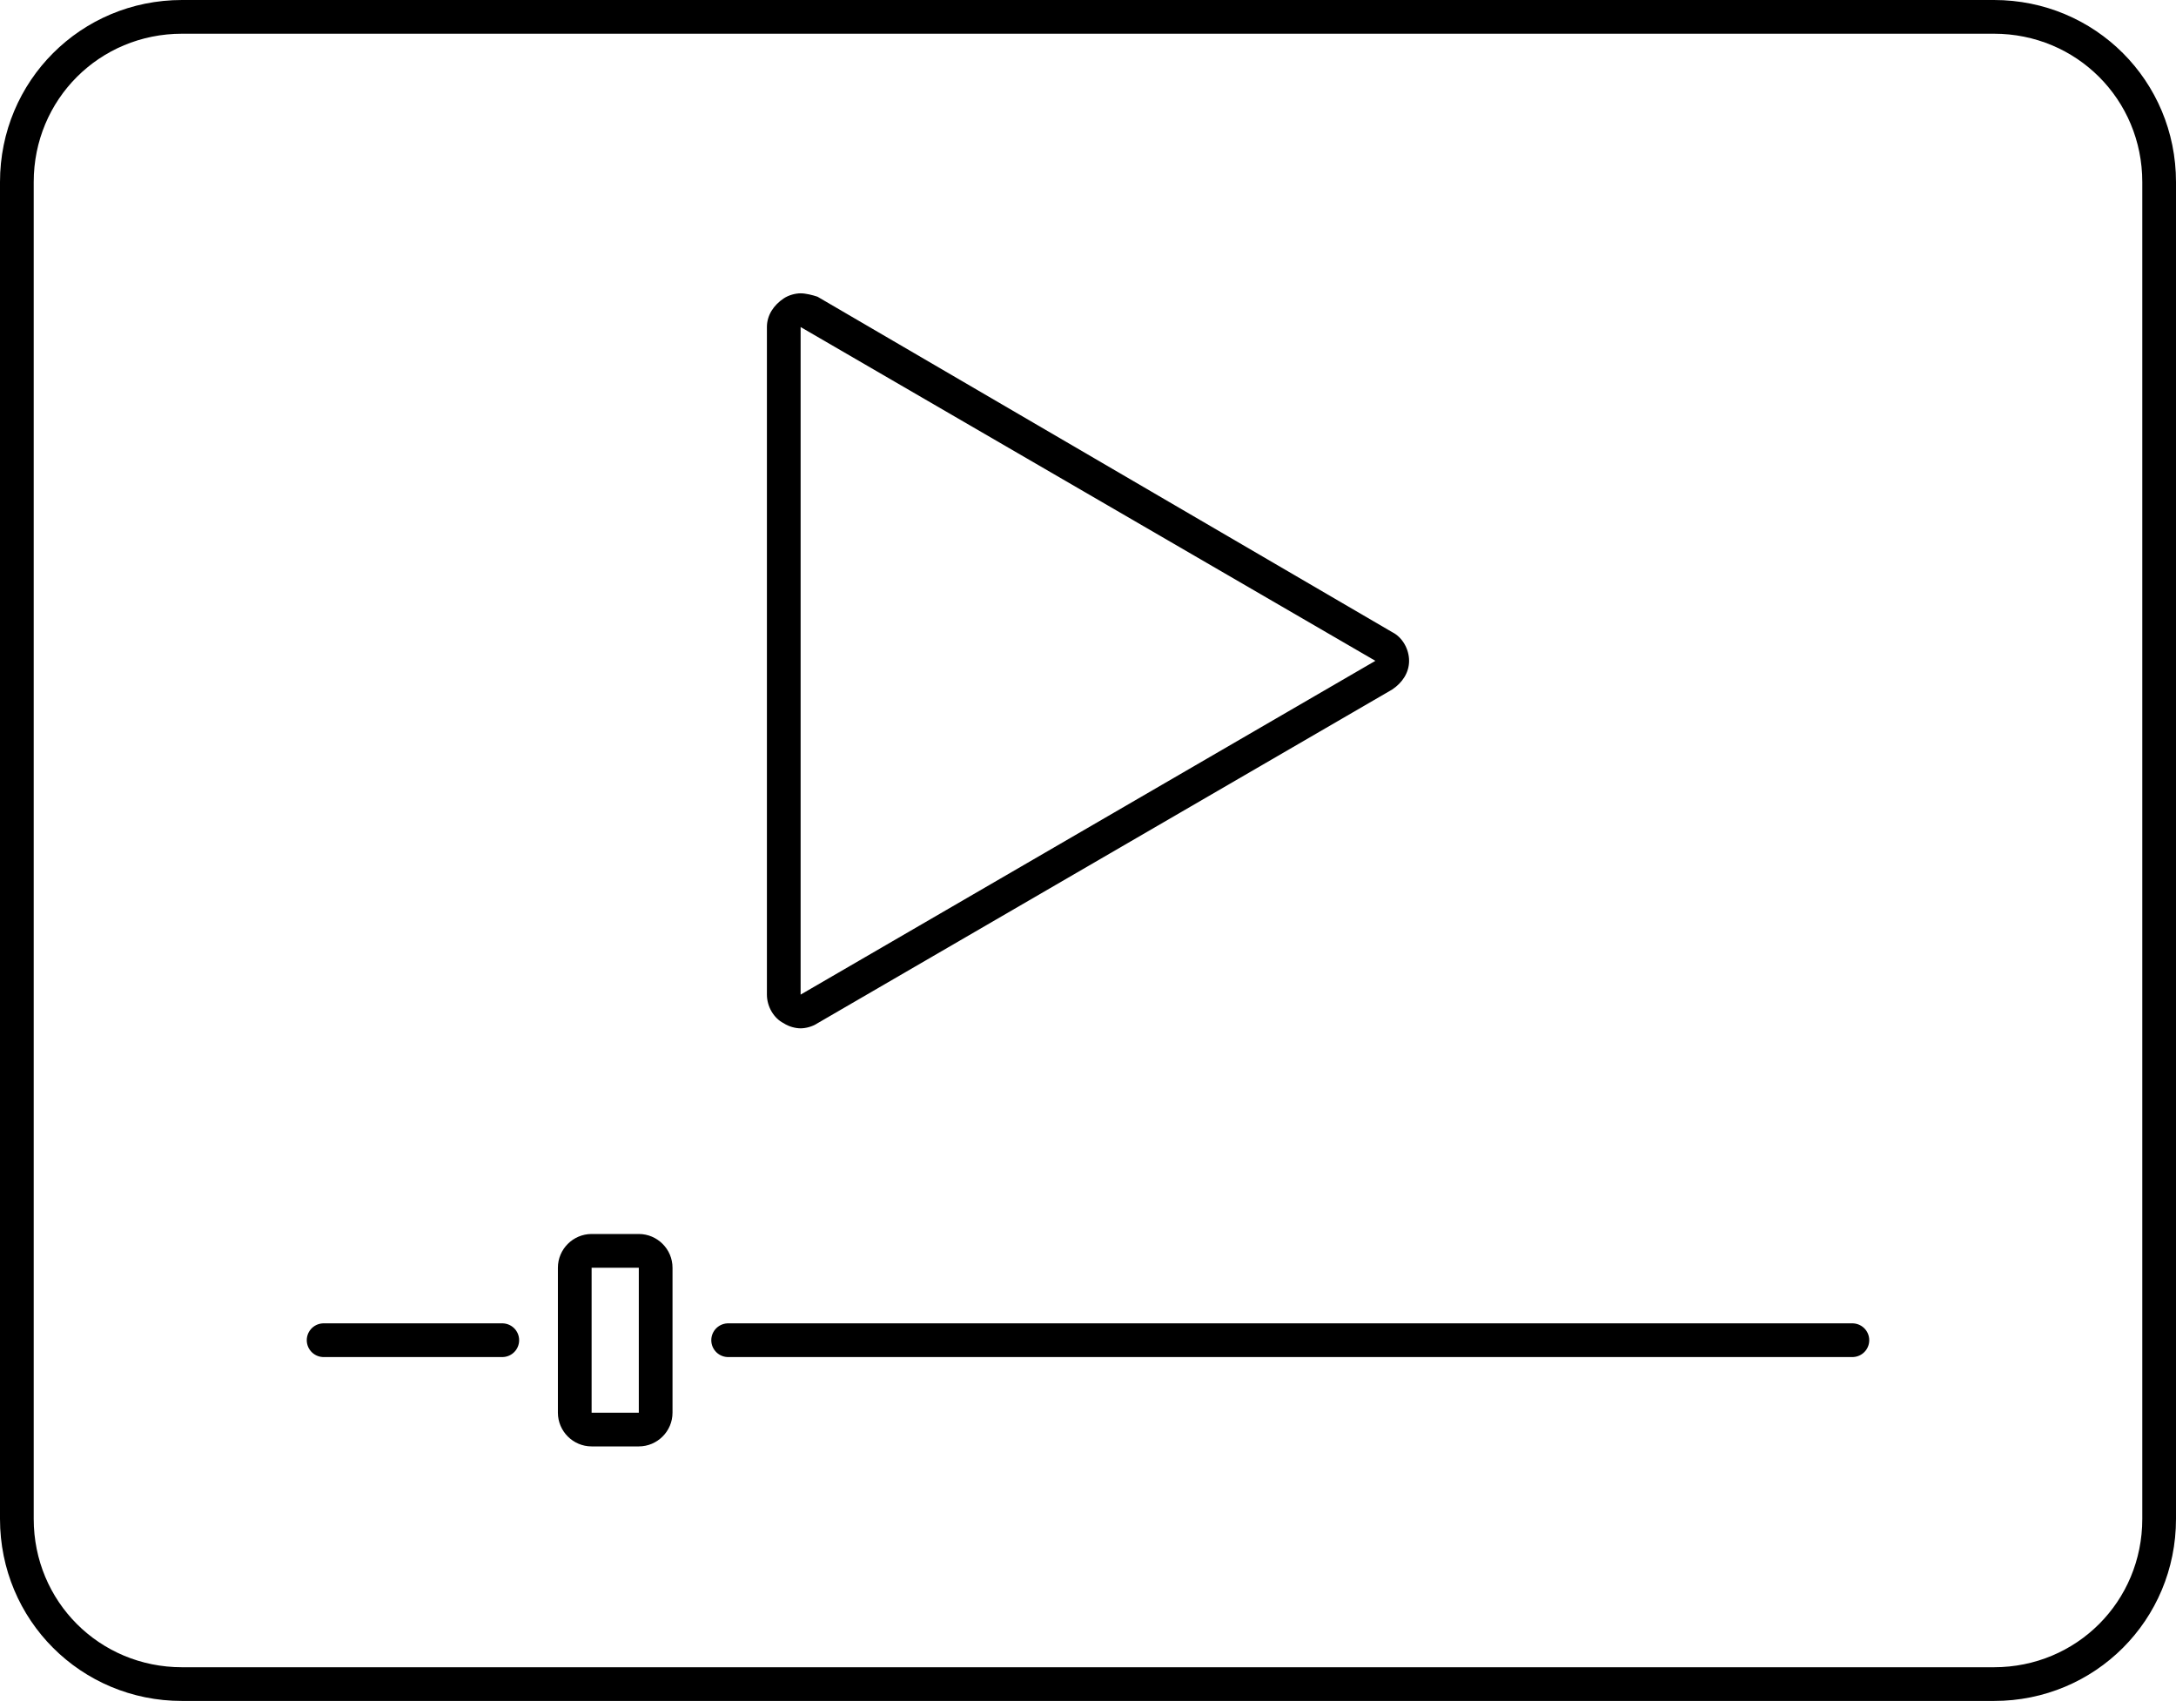 <?xml version="1.0" encoding="utf-8"?>
<!-- Generator: Adobe Illustrator 27.7.0, SVG Export Plug-In . SVG Version: 6.00 Build 0)  -->
<svg version="1.1" id="Capa_1" xmlns="http://www.w3.org/2000/svg" xmlns:xlink="http://www.w3.org/1999/xlink" x="0px" y="0px"
	 viewBox="0 0 129.1 101.3" style="enable-background:new 0 0 129.1 101.3;" xml:space="preserve">
<style type="text/css">
	.st0{fill:none;stroke:#000000;stroke-width:2;stroke-linecap:round;stroke-linejoin:round;stroke-miterlimit:10;}
</style>
<g>
	<path d="M118.3,2c4.9,0,8.8,3.9,8.8,8.8v79.3c0,4.9-3.9,8.8-8.8,8.8H10.8C5.9,98.9,2,95,2,90.1V10.8C2,5.9,5.9,2,10.8,2H118.3
		 M118.3,0H10.8C4.8,0,0,4.8,0,10.8v79.3c0,6,4.8,10.8,10.8,10.8h107.5c6,0,10.8-4.8,10.8-10.8V10.8C129.1,4.8,124.3,0,118.3,0
		L118.3,0z"/>
</g>
<g>
	<path d="M47.5,19.4l34.1,19.8L47.5,59V19.4 M47.5,17.4c-0.3,0-0.7,0.1-1,0.3c-0.6,0.4-1,1-1,1.7V59c0,0.7,0.4,1.4,1,1.7
		c0.3,0.2,0.7,0.3,1,0.3c0.3,0,0.7-0.1,1-0.3l34.1-19.8c0.6-0.4,1-1,1-1.7s-0.4-1.4-1-1.7L48.5,17.6C48.2,17.5,47.8,17.4,47.5,17.4
		L47.5,17.4z"/>
</g>
<g>
	<line class="st0" x1="19.2" y1="79.5" x2="29.8" y2="79.5"/>
	<line class="st0" x1="43.2" y1="79.5" x2="109.9" y2="79.5"/>
</g>
<g>
	<path d="M37.9,75.2v8.6h-2.8v-8.6H37.9 M37.9,73.2h-2.8c-1.1,0-2,0.9-2,2v8.6c0,1.1,0.9,2,2,2h2.8c1.1,0,2-0.9,2-2v-8.6
		C39.9,74.1,39,73.2,37.9,73.2L37.9,73.2z"/>
</g>
</svg>
